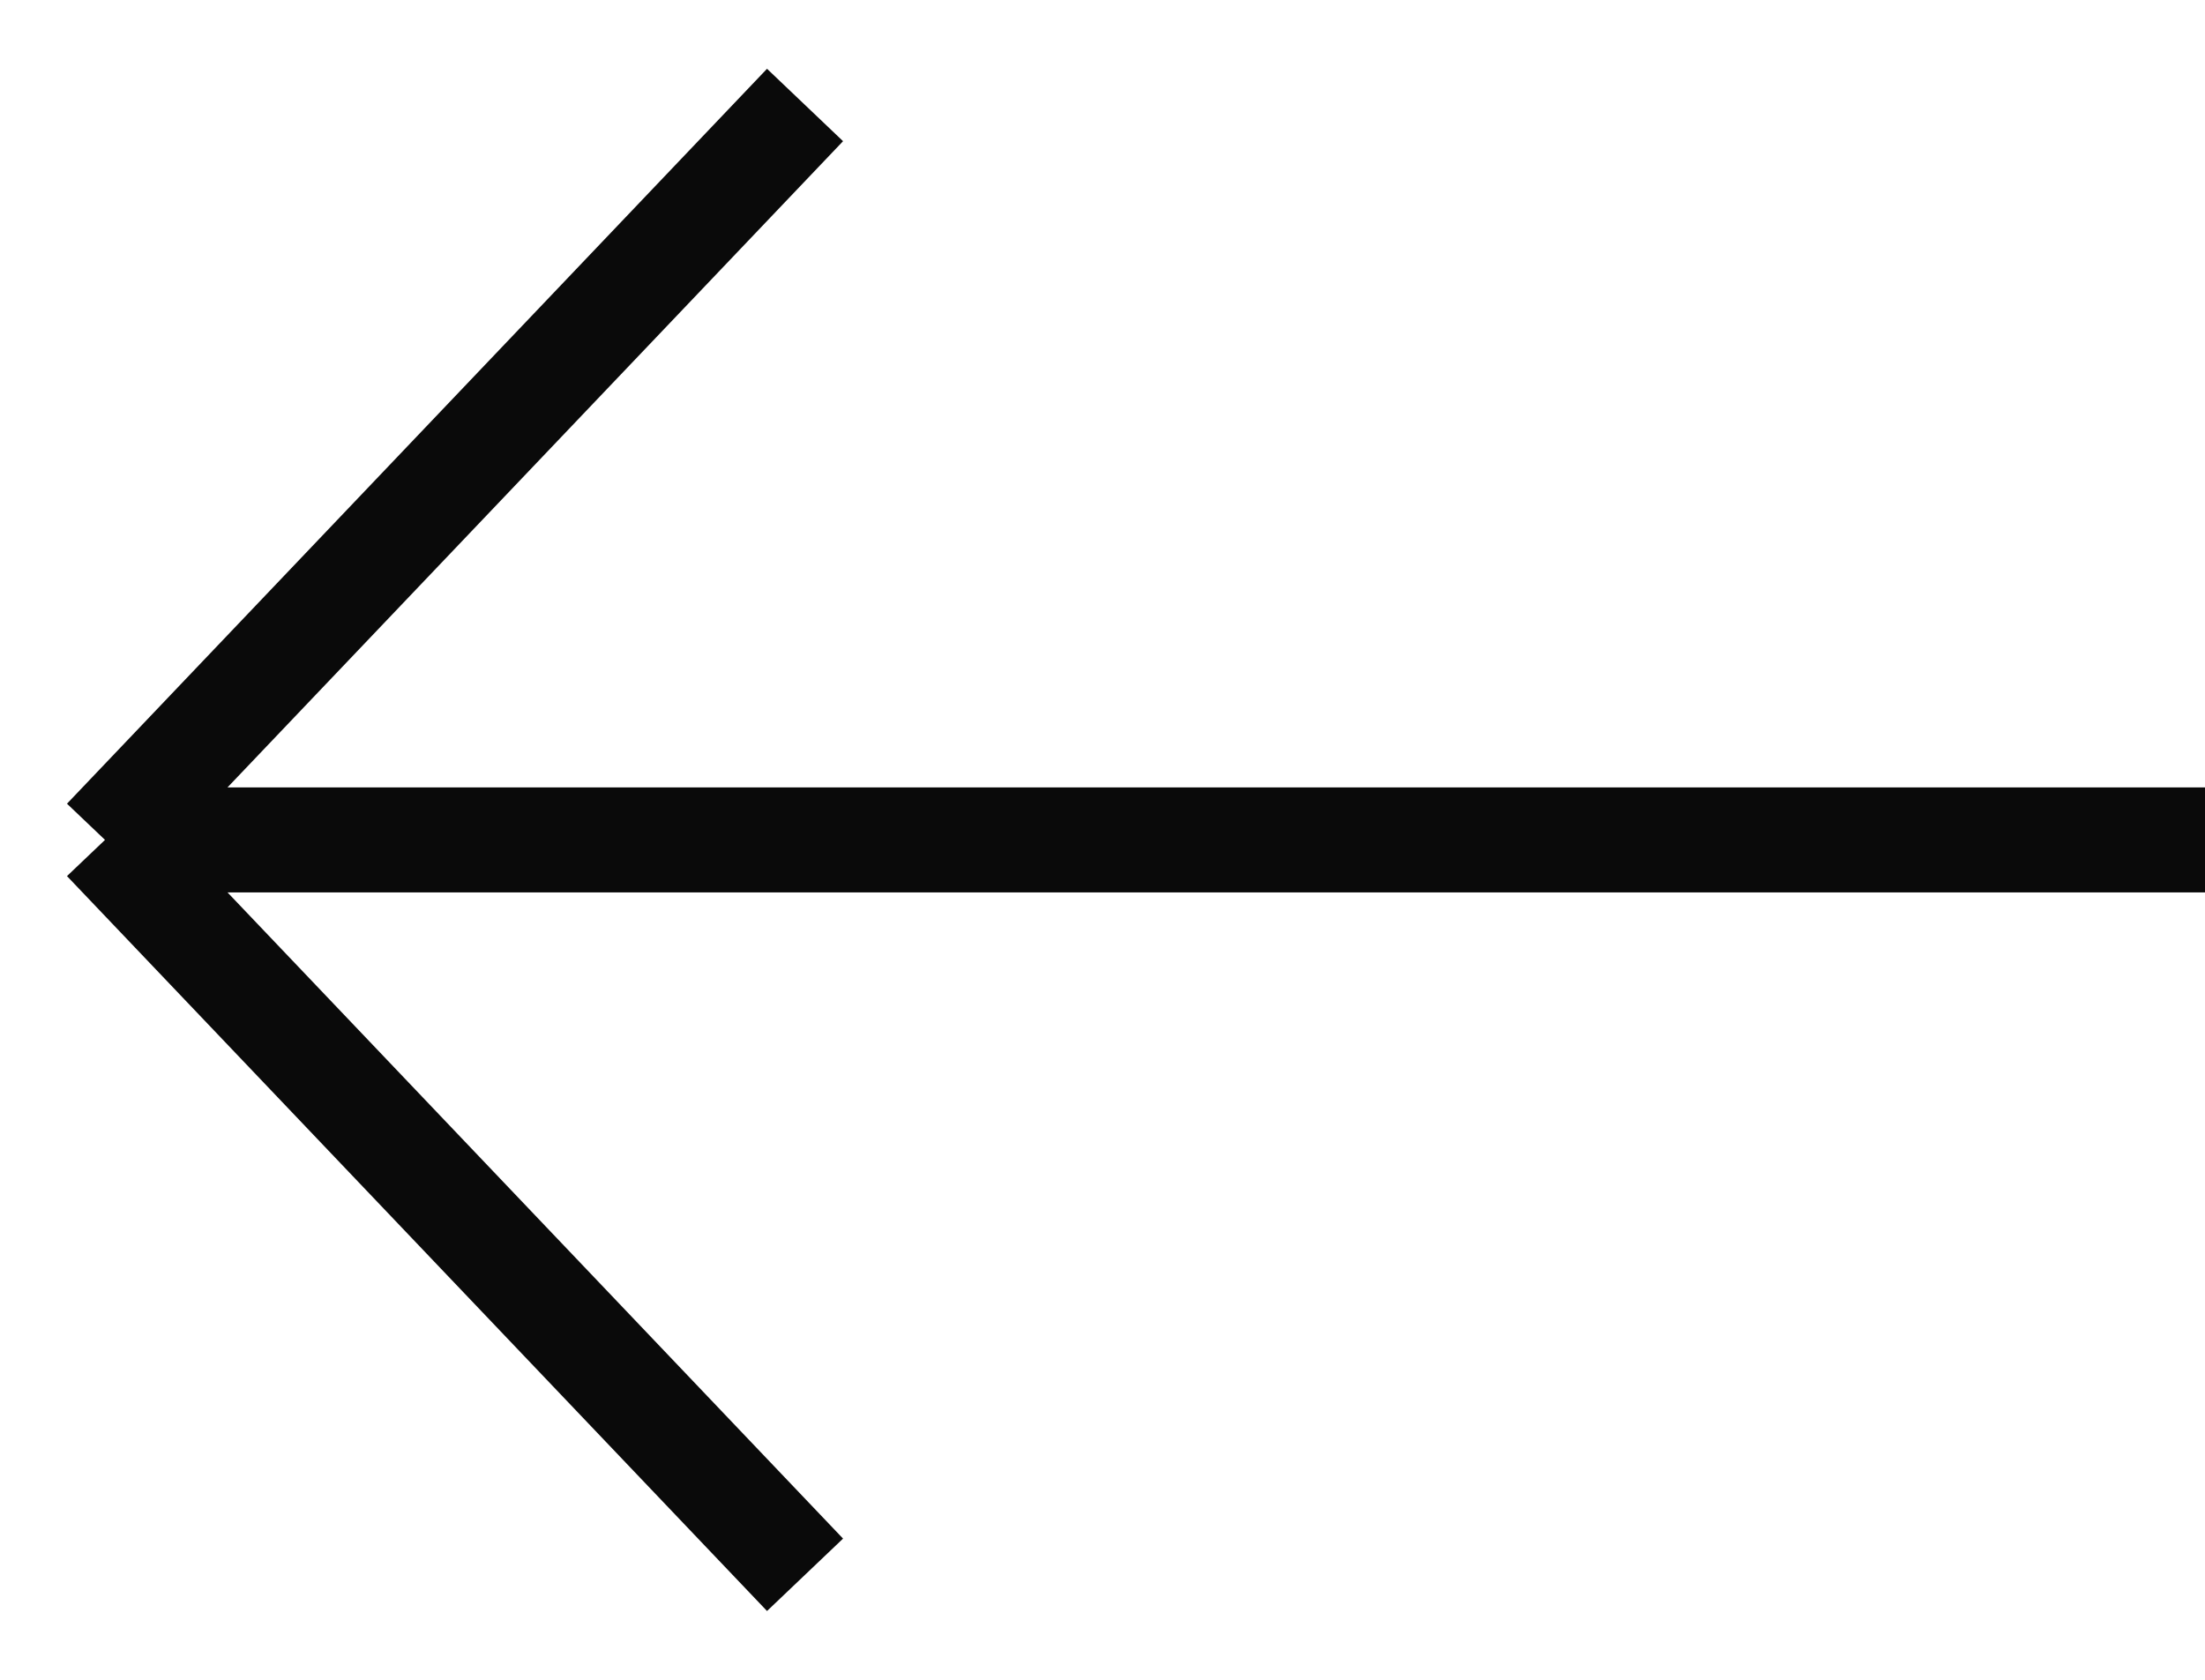 <?xml version="1.0" encoding="UTF-8"?> <svg xmlns="http://www.w3.org/2000/svg" width="21" height="16" viewBox="0 0 21 16" fill="none"> <path d="M7.667 1L1 8M1 8L7.667 15M1 8H21" stroke="#0A0A0A" stroke-linejoin="round"></path> </svg> 